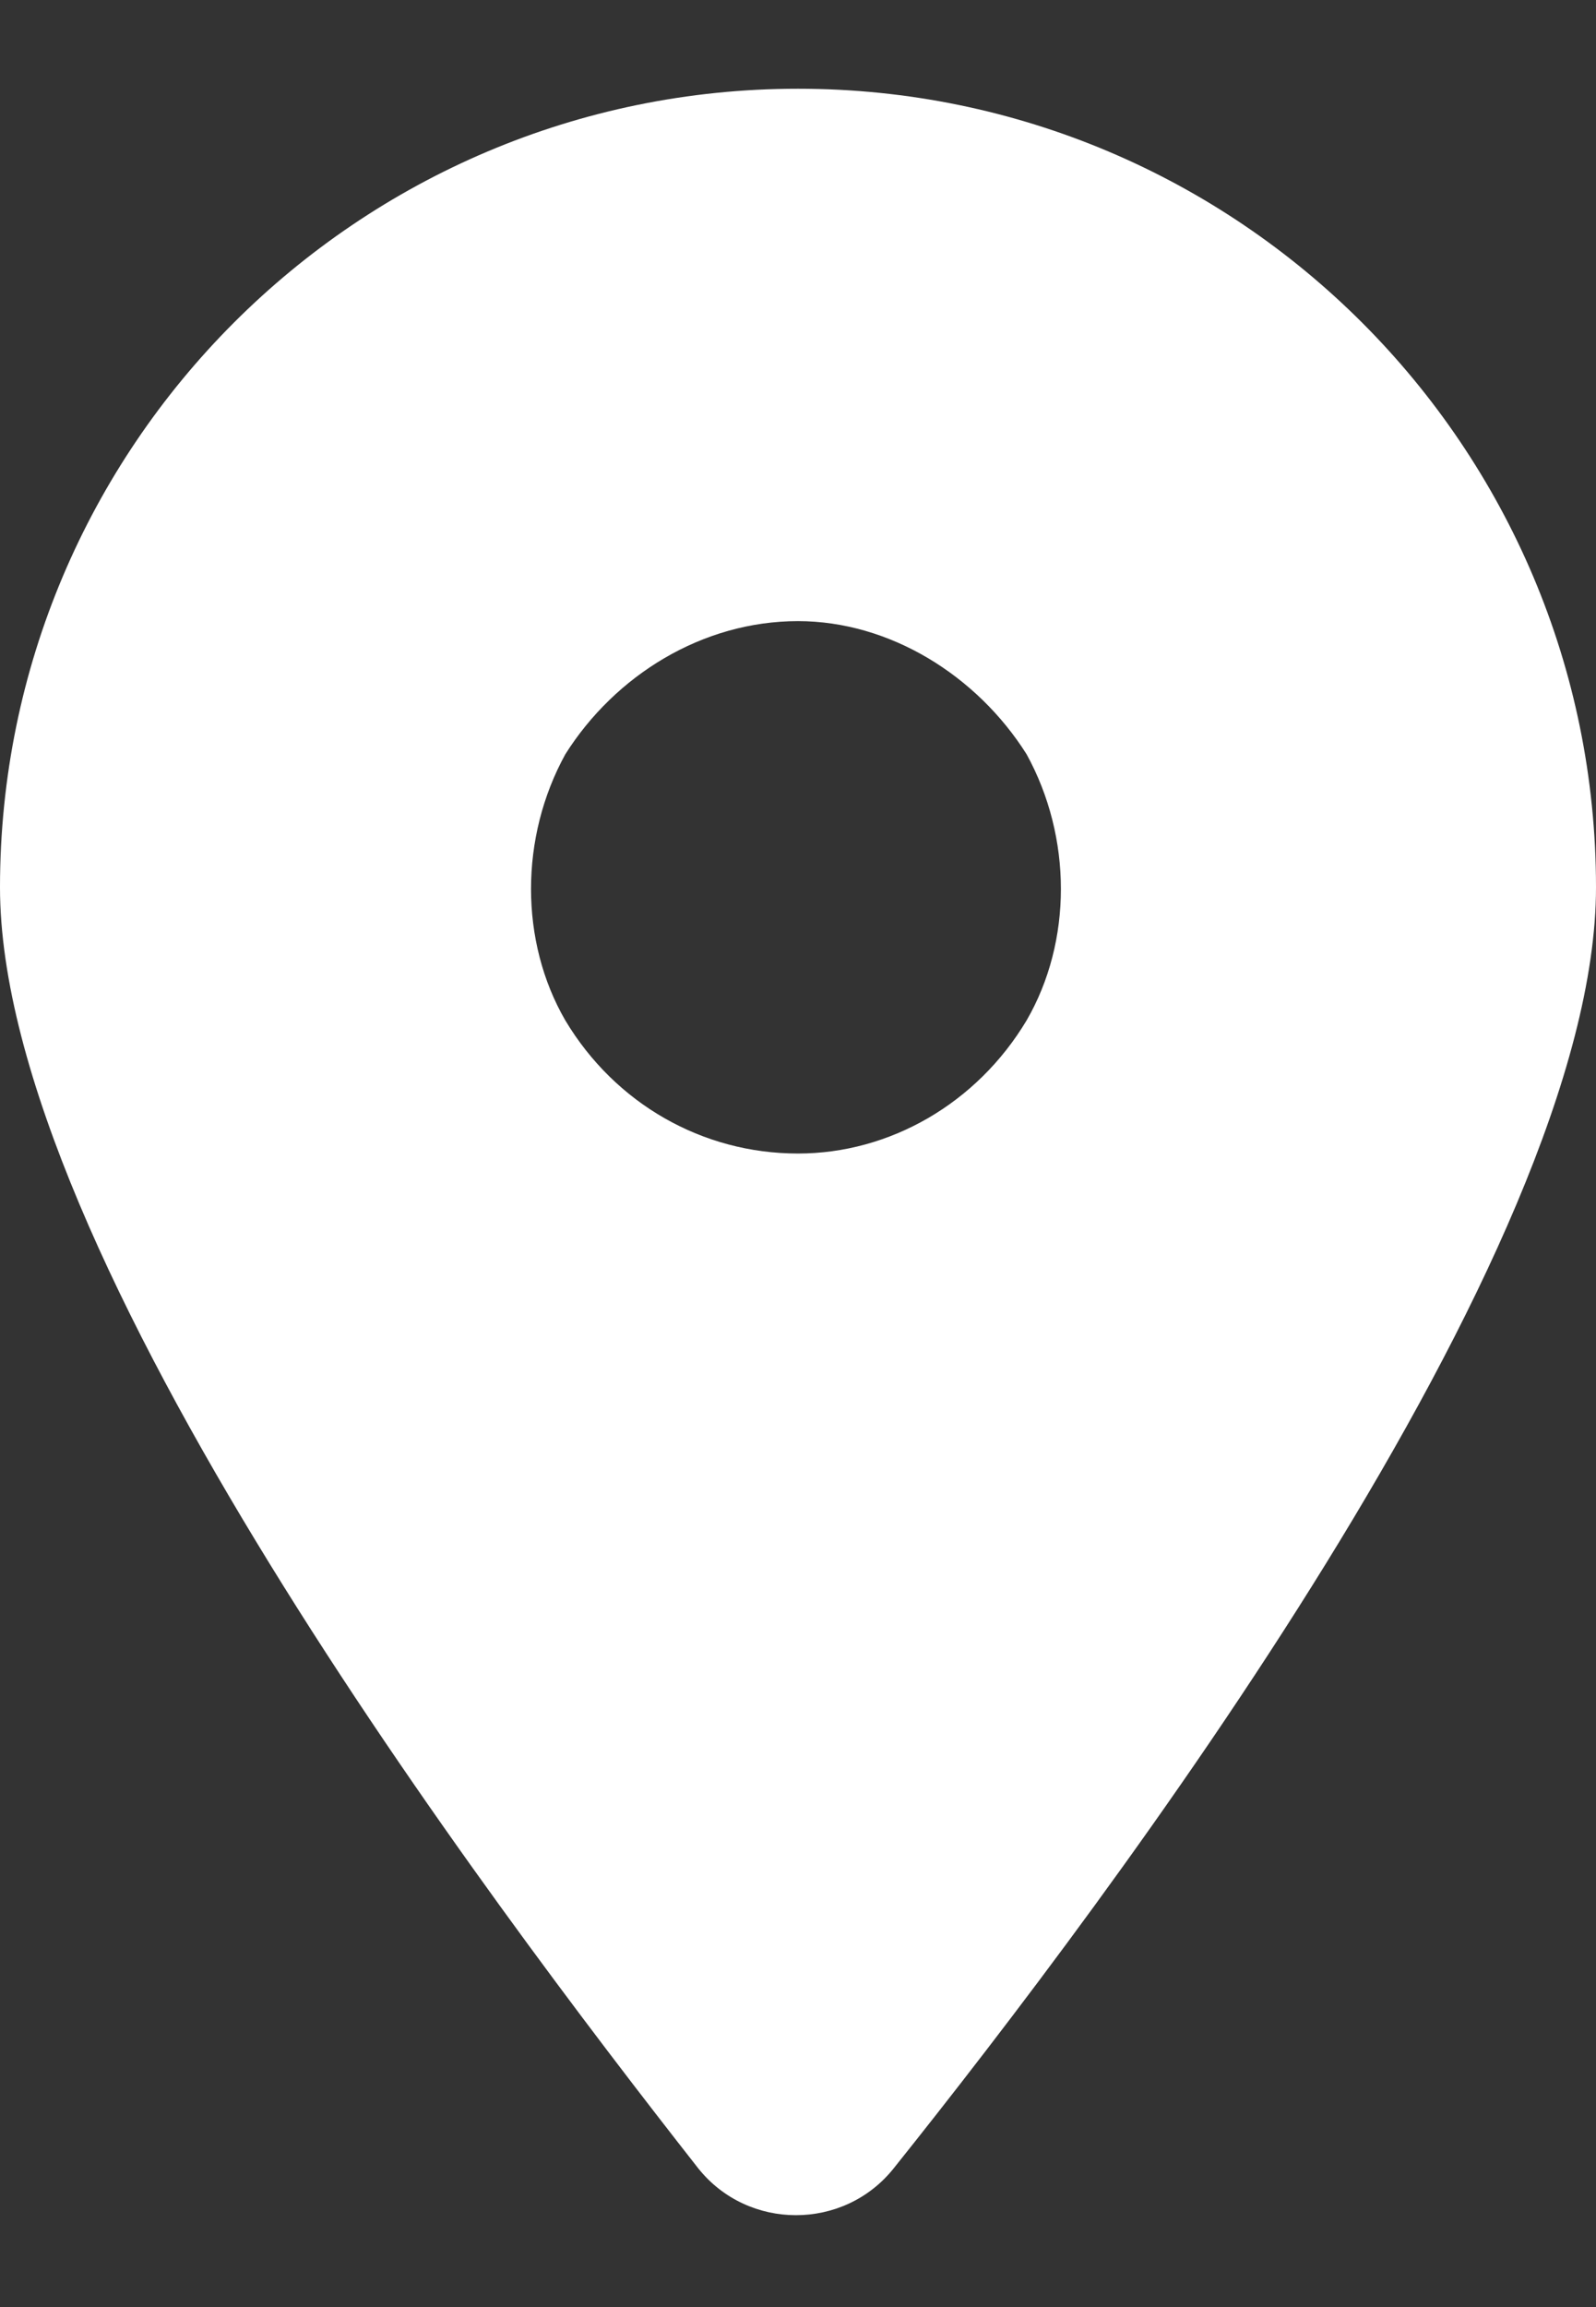 <svg width="9" height="13" viewBox="0 0 9 13" fill="none" xmlns="http://www.w3.org/2000/svg">
<rect x="0" y="0" width="9" height="13" fill="#333333" stroke="none"/>
<path d="M5.039 12.219C4.758 12.57 4.219 12.57 3.938 12.219C2.742 10.695 0 7.062 0 5C0 2.516 2.016 0.5 4.5 0.5C6.984 0.5 9 2.516 9 5C9 7.062 6.258 10.695 5.039 12.219ZM4.5 3.5C3.961 3.5 3.469 3.805 3.188 4.25C2.93 4.719 2.93 5.305 3.188 5.75C3.469 6.219 3.961 6.5 4.5 6.5C5.016 6.5 5.508 6.219 5.789 5.75C6.047 5.305 6.047 4.719 5.789 4.25C5.508 3.805 5.016 3.5 4.5 3.5Z" fill="white"/>
</svg>
